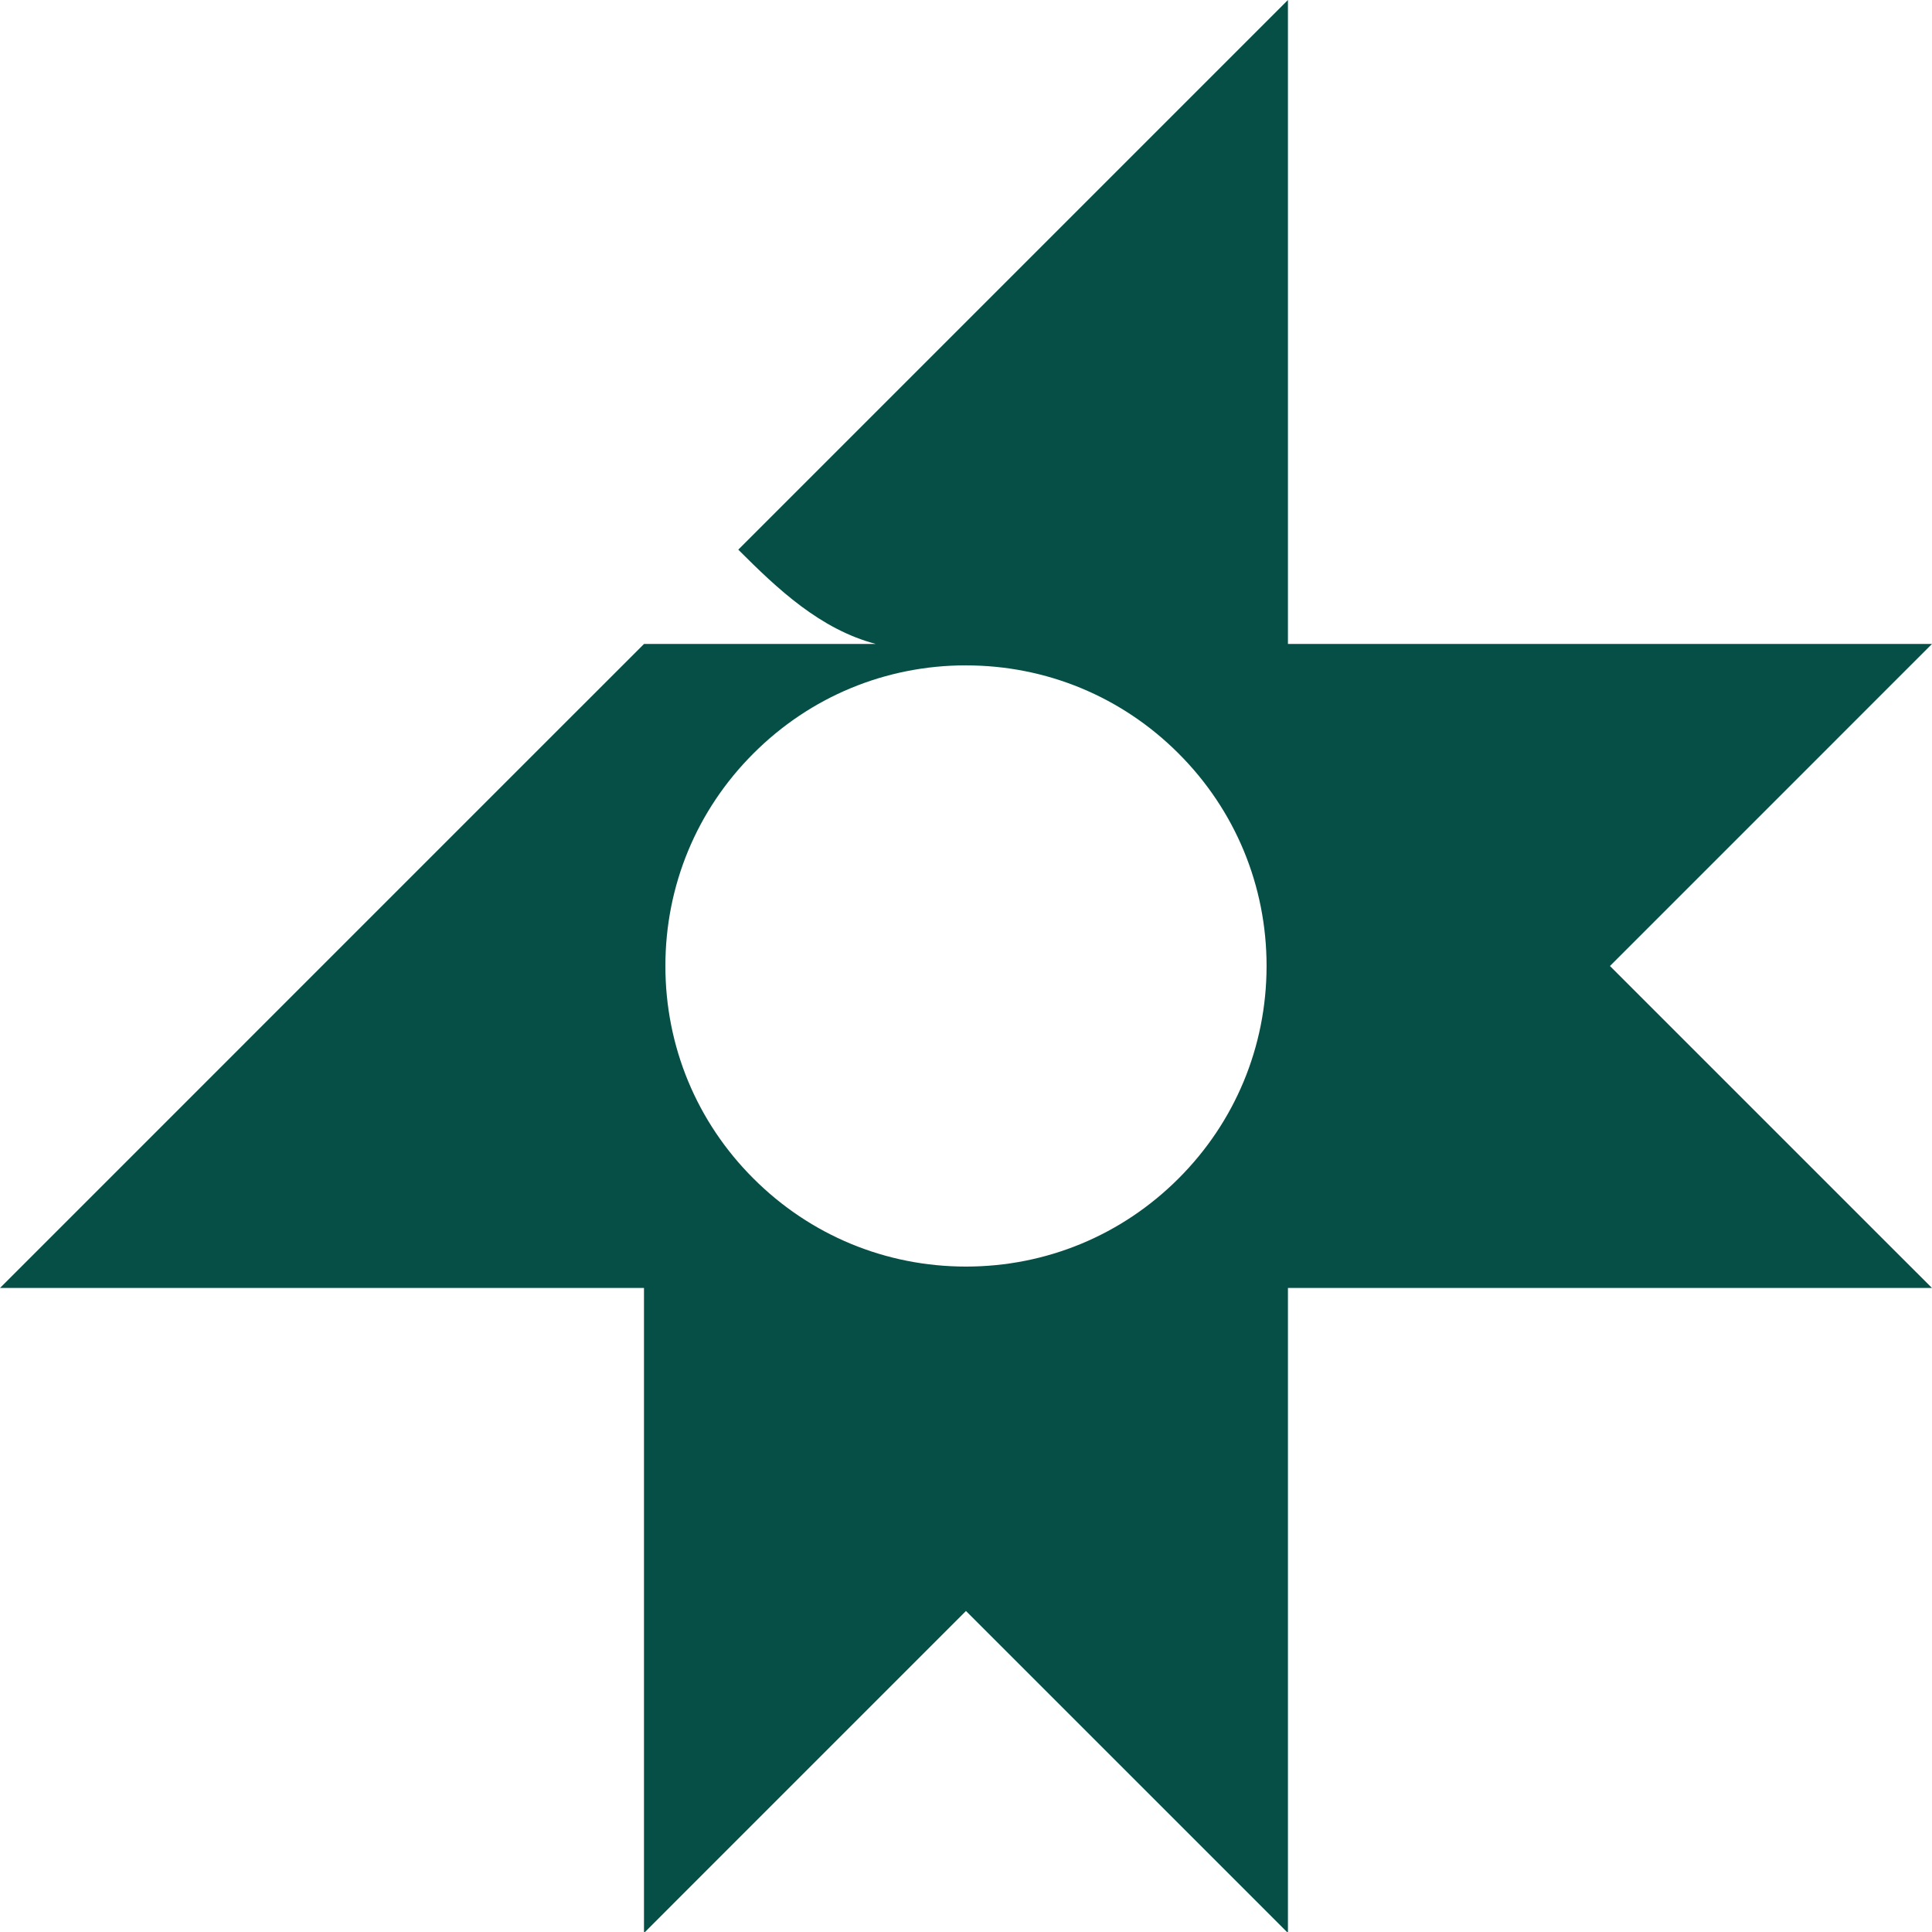 <svg xmlns="http://www.w3.org/2000/svg" width="52" height="52" viewBox="0 0 52 52">
    <g fill="none" fill-rule="evenodd">
        <g fill="#064F46">
            <g>
                <path d="M34.665 0v17.332H52l-1.115 1.114-1.44 1.441L43.332 26l6.12 6.12 1.432 1.432L52 34.666H34.665V52h-.026l-1.108-1.109L26 43.361h-.002l-6.126 6.126L17.36 52h-.027V34.666H0l2.548-2.548L8.665 26l6.12-6.12 2.547-2.546v-.002h6.24c-1.499-.397-2.638-1.474-3.701-2.538l13.68-13.68L34.665 0zM26 17.908c-2.162 0-4.193.843-5.72 2.37-1.53 1.528-2.371 3.56-2.371 5.722 0 2.162.841 4.194 2.37 5.72 1.529 1.528 3.56 2.37 5.721 2.37 2.16 0 4.192-.842 5.72-2.37 1.525-1.523 2.366-3.551 2.37-5.707V26c0-2.161-.842-4.194-2.37-5.721-1.527-1.528-3.559-2.37-5.72-2.37z" transform="translate(-680 -124) translate(680 124)"/>
            </g>
        </g>
    </g>
</svg>
